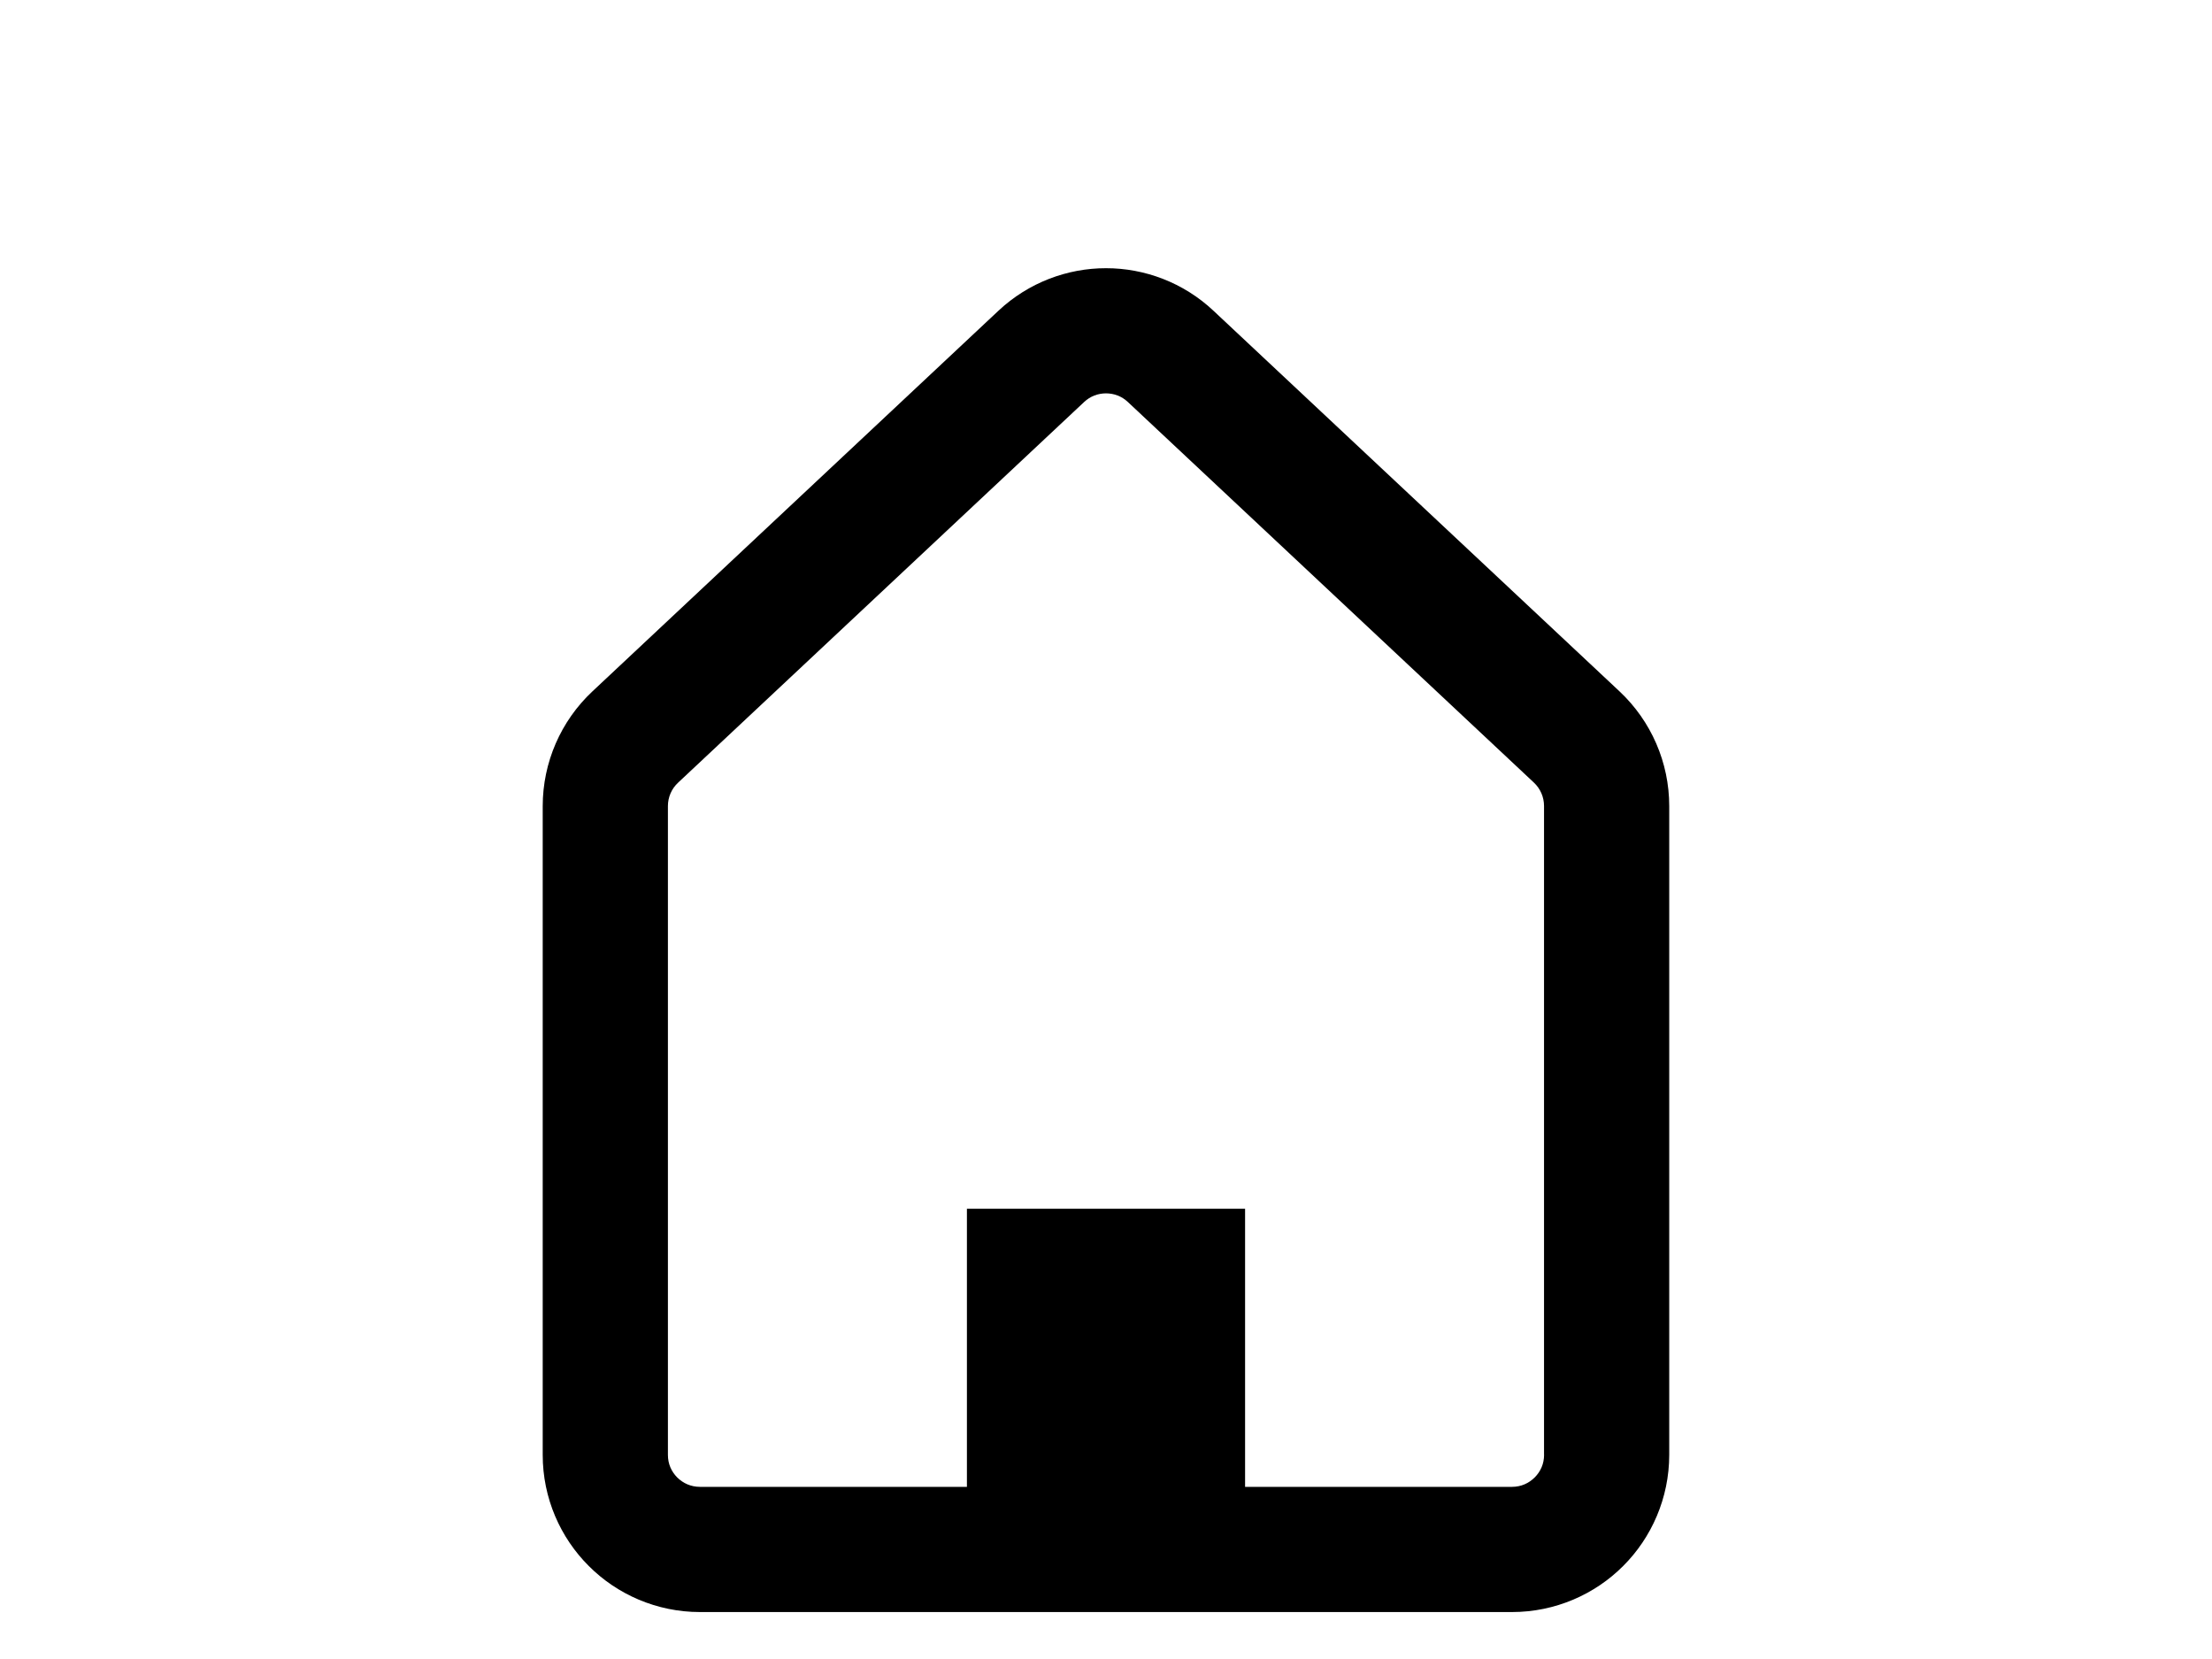 <?xml version="1.0" encoding="utf-8"?>
<!-- Generator: Adobe Illustrator 24.0.1, SVG Export Plug-In . SVG Version: 6.00 Build 0)  -->
<svg version="1.1" id="レイヤー_1" xmlns="http://www.w3.org/2000/svg" xmlns:xlink="http://www.w3.org/1999/xlink" x="0px"
	 y="0px" viewBox="0 0 40 30" style="enable-background:new 0 0 40 30;" xml:space="preserve">
<style type="text/css">
	.st0{fill:none;}
</style>
<rect class="st0" width="40" height="30"/>
<g>
	<path d="M29.287,12.503L29.287,12.503L21.944,5.62C21.4,5.108,20.695,4.849,20,4.85c-0.696-0.001-1.4,0.258-1.945,0.769
		l-7.343,6.884c-0.573,0.537-0.898,1.288-0.898,2.074v11.731c-0.001,0.782,0.32,1.499,0.833,2.01
		c0.511,0.513,1.229,0.833,2.01,0.833h14.685c0.781,0,1.499-0.32,2.01-0.833c0.512-0.51,0.833-1.229,0.833-2.01V14.576
		C30.185,13.79,29.859,13.04,29.287,12.503z M27.922,26.308c-0.001,0.164-0.063,0.301-0.17,0.409
		c-0.109,0.107-0.246,0.169-0.409,0.17h-4.828v-5.029h-5.03v5.029h-4.828c-0.164-0.001-0.301-0.063-0.41-0.169
		c-0.107-0.109-0.169-0.246-0.169-0.41V14.576c0-0.16,0.066-0.313,0.183-0.422l7.343-6.884C19.717,7.164,19.854,7.114,20,7.113
		c0.145,0.001,0.282,0.05,0.395,0.156l7.343,6.883l0,0c0.117,0.11,0.183,0.262,0.183,0.423V26.308z"/>
</g>
</svg>
